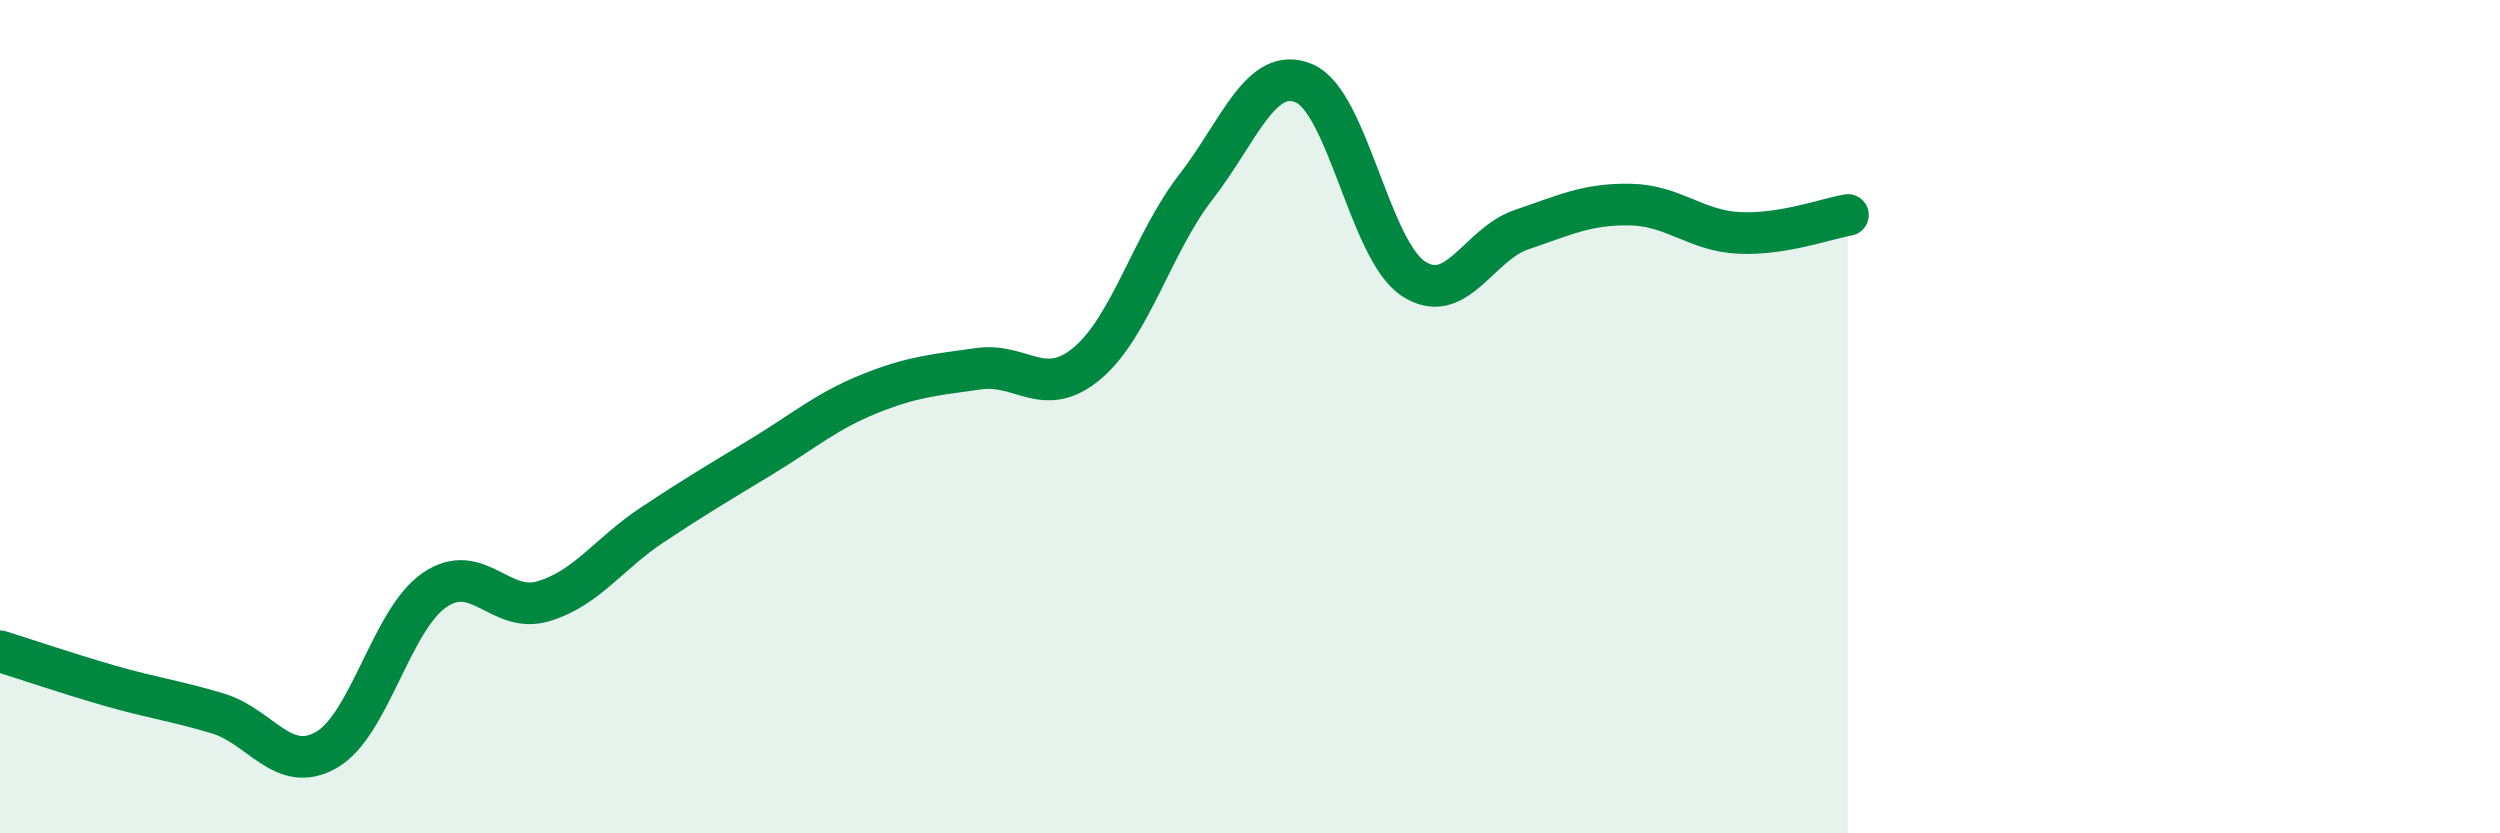 
    <svg width="60" height="20" viewBox="0 0 60 20" xmlns="http://www.w3.org/2000/svg">
      <path
        d="M 0,15.63 C 0.52,15.79 1.57,16.15 2.61,16.45 C 3.65,16.75 4.18,16.81 5.22,17.12 C 6.26,17.43 6.79,18.59 7.83,18 C 8.87,17.41 9.39,14.87 10.43,14.16 C 11.47,13.45 12,14.74 13.04,14.43 C 14.08,14.12 14.61,13.29 15.65,12.6 C 16.69,11.91 17.22,11.6 18.26,10.97 C 19.3,10.34 19.83,9.87 20.87,9.45 C 21.91,9.03 22.44,9 23.48,8.85 C 24.52,8.7 25.05,9.59 26.09,8.72 C 27.13,7.85 27.66,5.83 28.7,4.49 C 29.74,3.15 30.26,1.56 31.3,2 C 32.34,2.44 32.87,5.98 33.91,6.68 C 34.95,7.38 35.48,5.86 36.52,5.51 C 37.56,5.16 38.09,4.89 39.13,4.91 C 40.17,4.93 40.7,5.54 41.74,5.59 C 42.78,5.64 43.83,5.25 44.35,5.16L44.35 20L0 20Z"
        fill="#008740"
        opacity="0.1"
        stroke-linecap="round"
        stroke-linejoin="round"
      />
      <path
        d="M 0,15.63 C 0.52,15.79 1.57,16.15 2.61,16.45 C 3.65,16.75 4.18,16.81 5.22,17.12 C 6.26,17.43 6.79,18.59 7.83,18 C 8.87,17.41 9.39,14.87 10.43,14.16 C 11.47,13.45 12,14.74 13.04,14.43 C 14.08,14.12 14.61,13.29 15.65,12.6 C 16.69,11.91 17.22,11.6 18.26,10.97 C 19.3,10.34 19.83,9.87 20.87,9.45 C 21.91,9.03 22.44,9 23.48,8.85 C 24.52,8.7 25.05,9.59 26.09,8.72 C 27.13,7.85 27.66,5.83 28.7,4.49 C 29.74,3.15 30.26,1.56 31.3,2 C 32.34,2.44 32.87,5.98 33.91,6.68 C 34.95,7.38 35.48,5.86 36.52,5.51 C 37.56,5.16 38.09,4.89 39.13,4.91 C 40.17,4.93 40.7,5.54 41.74,5.59 C 42.78,5.64 43.83,5.25 44.35,5.16"
        stroke="#008740"
        stroke-width="1"
        fill="none"
        stroke-linecap="round"
        stroke-linejoin="round"
      />
    </svg>
  